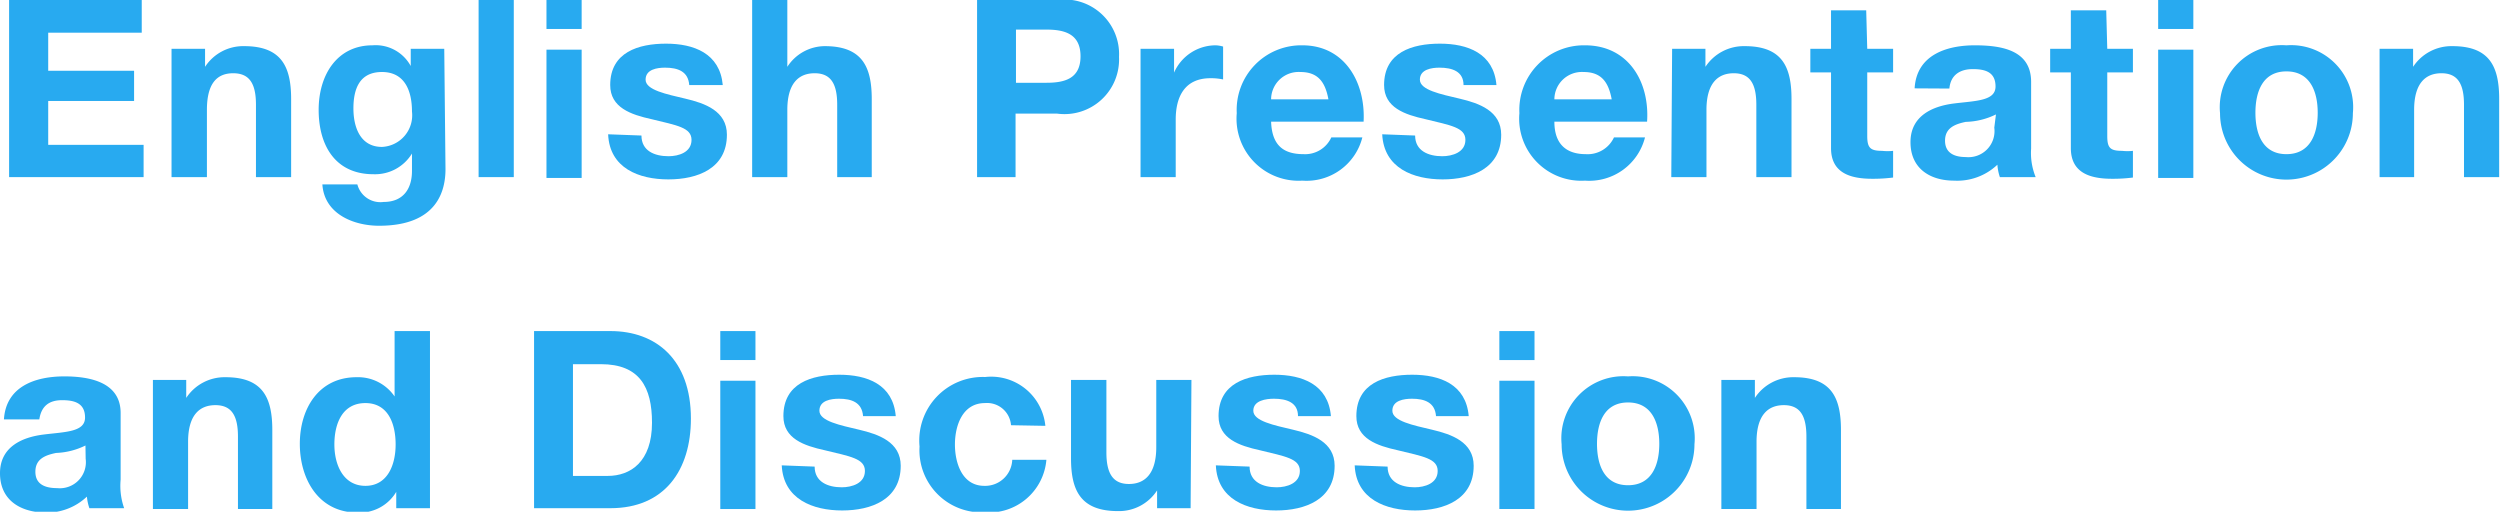 <svg xmlns="http://www.w3.org/2000/svg" viewBox="0 0 120.82 24.73"><path d="M.44,0H6.85V1.58H2.33V3.42H6.48V4.88H2.33V7H6.94V8.56H.44Z" style="fill:#28aaf0"/><path d="M8.29,2.36H9.91v.87h0a2.2,2.2,0,0,1,1.89-1c1.81,0,2.27,1,2.27,2.56V8.56h-1.7V5.06c0-1-.3-1.52-1.1-1.52S10,4.05,10,5.31V8.56H8.29Z" style="fill:#28aaf0"/><path d="M21.53,8.17c0,1-.36,2.74-3.21,2.74-1.23,0-2.65-.57-2.74-2h1.69a1.15,1.15,0,0,0,1.27.85c.95,0,1.38-.64,1.37-1.53V7.42h0a2.09,2.09,0,0,1-1.86,1c-1.86,0-2.65-1.41-2.65-3.11S16.3,2.19,18,2.19a1.93,1.93,0,0,1,1.85,1h0V2.36h1.62ZM19.91,5.39c0-1-.35-1.91-1.45-1.91s-1.38.84-1.38,1.76.34,1.86,1.38,1.86A1.53,1.53,0,0,0,19.91,5.39Z" style="fill:#28aaf0"/><path d="M23.13,0h1.7V8.56h-1.7Z" style="fill:#28aaf0"/><path d="M28.11,1.4h-1.7V0h1.7Zm-1.7,1h1.7v6.2h-1.7Z" style="fill:#28aaf0"/><path d="M31,6.55c0,.74.63,1,1.31,1,.49,0,1.11-.19,1.11-.79s-.71-.7-1.93-1c-1-.22-2-.56-2-1.65,0-1.59,1.37-2,2.7-2s2.6.46,2.74,2H33.31c-.05-.66-.55-.84-1.17-.84-.38,0-.94.08-.94.58s1,.7,1.93.92,2,.59,2,1.74c0,1.63-1.41,2.16-2.83,2.16s-2.84-.54-2.91-2.18Z" style="fill:#28aaf0"/><path d="M36.35,0h1.7V3.23h0a2.17,2.17,0,0,1,1.81-1c1.81,0,2.27,1,2.27,2.56V8.56H40.46V5.06c0-1-.3-1.52-1.09-1.52s-1.32.51-1.32,1.77V8.56h-1.7Z" style="fill:#28aaf0"/><path d="M47.22,0h3.86a2.64,2.64,0,0,1,3,2.75,2.64,2.64,0,0,1-3,2.74h-2V8.56H47.22ZM49.1,4h1.47c.87,0,1.65-.19,1.65-1.28s-.78-1.29-1.65-1.29H49.1Z" style="fill:#28aaf0"/><path d="M55.12,2.36h1.62V3.51h0a2.2,2.2,0,0,1,2-1.32,1.43,1.43,0,0,1,.37.06V3.84a2.74,2.74,0,0,0-.61-.06c-1.25,0-1.68.9-1.68,2V8.56h-1.7Z" style="fill:#28aaf0"/><path d="M61.43,5.88C61.47,7,62,7.45,63,7.45a1.39,1.39,0,0,0,1.34-.81h1.5a2.78,2.78,0,0,1-2.9,2.09,3,3,0,0,1-3.17-3.26,3.12,3.12,0,0,1,3.17-3.28C65,2.19,66,4,65.9,5.88ZM64.2,4.8c-.16-.87-.53-1.32-1.36-1.32A1.33,1.33,0,0,0,61.43,4.8Z" style="fill:#28aaf0"/><path d="M68.39,6.55c0,.74.64,1,1.31,1,.49,0,1.12-.19,1.12-.79s-.71-.7-1.93-1c-1-.22-2-.56-2-1.65,0-1.59,1.37-2,2.7-2s2.6.46,2.73,2H70.73c0-.66-.55-.84-1.16-.84-.38,0-.95.08-.95.58s1,.7,1.93.92,2,.59,2,1.74c0,1.63-1.42,2.16-2.83,2.16s-2.84-.54-2.92-2.18Z" style="fill:#28aaf0"/><path d="M75.12,5.88c0,1.08.57,1.57,1.52,1.57A1.4,1.4,0,0,0,78,6.64h1.5a2.78,2.78,0,0,1-2.9,2.09,3,3,0,0,1-3.17-3.26,3.12,3.12,0,0,1,3.17-3.28c2.11,0,3.13,1.78,3,3.69ZM77.89,4.8c-.16-.87-.53-1.32-1.36-1.32A1.33,1.33,0,0,0,75.12,4.8Z" style="fill:#28aaf0"/><path d="M80.81,2.36h1.61v.87h0a2.22,2.22,0,0,1,1.9-1c1.81,0,2.26,1,2.26,2.56V8.56h-1.7V5.06c0-1-.3-1.52-1.09-1.52s-1.32.51-1.32,1.77V8.56h-1.7Z" style="fill:#28aaf0"/><path d="M90.24,2.36h1.25V3.5H90.24V6.57c0,.58.15.72.72.72a2.38,2.38,0,0,0,.53,0V8.58a7.74,7.74,0,0,1-1,.06c-1,0-2-.24-2-1.48V3.5h-1V2.36h1V.5h1.7Z" style="fill:#28aaf0"/><path d="M92.53,4.27c.09-1.6,1.52-2.08,2.91-2.08s2.72.28,2.72,1.77V7.18a3.09,3.09,0,0,0,.22,1.38H96.65a2.37,2.37,0,0,1-.12-.6,2.82,2.82,0,0,1-2.09.77c-1.17,0-2.11-.59-2.11-1.86S93.39,5.13,94.44,5s2-.12,2-.82-.5-.84-1.1-.84-1.07.27-1.13.94Zm3.93,1.26A3.5,3.5,0,0,1,95,5.89c-.52.11-1,.29-1,.91s.49.79,1,.79a1.26,1.26,0,0,0,1.38-1.42Z" style="fill:#28aaf0"/><path d="M101.84,2.36h1.24V3.5h-1.24V6.57c0,.58.14.72.72.72a2.29,2.29,0,0,0,.52,0V8.58a7.63,7.63,0,0,1-1,.06c-1,0-2-.24-2-1.48V3.5h-1V2.36h1V.5h1.71Z" style="fill:#28aaf0"/><path d="M106,1.4h-1.7V0H106Zm-1.7,1H106v6.2h-1.7Z" style="fill:#28aaf0"/><path d="M110.5,2.19a3,3,0,0,1,3.21,3.28,3.21,3.21,0,1,1-6.42,0A3,3,0,0,1,110.5,2.19Zm0,5.26c1.16,0,1.51-1,1.51-2s-.35-2-1.51-2-1.5,1-1.5,2S109.34,7.45,110.5,7.45Z" style="fill:#28aaf0"/><path d="M115,2.36h1.62v.87h0a2.22,2.22,0,0,1,1.9-1c1.81,0,2.26,1,2.26,2.56V8.56h-1.7V5.06c0-1-.3-1.52-1.09-1.52s-1.32.51-1.32,1.77V8.56H115Z" style="fill:#28aaf0"/><path d="M.19,20.27c.1-1.6,1.52-2.08,2.92-2.08,1.23,0,2.72.28,2.72,1.77v3.22A3.26,3.26,0,0,0,6,24.56H4.32A2.37,2.37,0,0,1,4.2,24a2.82,2.82,0,0,1-2.09.77C.94,24.73,0,24.14,0,22.87S1.06,21.13,2.11,21s2-.12,2-.82-.51-.84-1.11-.84S2,19.6,1.9,20.27Zm3.94,1.26a3.5,3.5,0,0,1-1.42.36c-.53.11-1,.29-1,.91s.49.79,1.05.79a1.26,1.26,0,0,0,1.38-1.42Z" style="fill:#28aaf0"/><path d="M7.39,18.36H9v.87H9a2.22,2.22,0,0,1,1.9-1c1.81,0,2.26,1,2.26,2.56v3.81H11.5v-3.5c0-1-.3-1.52-1.09-1.52s-1.32.51-1.32,1.77v3.25H7.39Z" style="fill:#28aaf0"/><path d="M19.15,23.77h0a2.05,2.05,0,0,1-1.88,1c-1.87,0-2.78-1.61-2.78-3.32s.92-3.22,2.74-3.22a2.14,2.14,0,0,1,1.84.93h0V16h1.71v8.56H19.15Zm-1.49-4.29c-1.12,0-1.5,1-1.5,2s.44,2,1.5,2,1.46-1,1.46-2S18.76,19.48,17.66,19.48Z" style="fill:#28aaf0"/><path d="M25.81,16H29.5c2.22,0,3.89,1.39,3.89,4.23,0,2.49-1.27,4.33-3.89,4.33H25.81Zm1.88,7h1.68c1.09,0,2.14-.67,2.14-2.57,0-1.72-.6-2.83-2.47-2.83H27.69Z" style="fill:#28aaf0"/><path d="M36.51,17.4h-1.7V16h1.7Zm-1.7,1h1.7v6.2h-1.7Z" style="fill:#28aaf0"/><path d="M39.37,22.55c0,.74.64,1,1.31,1,.49,0,1.12-.19,1.12-.79s-.71-.7-1.94-1c-1-.22-2-.56-2-1.65,0-1.59,1.36-2,2.7-2s2.6.46,2.73,2H41.71c-.05-.66-.55-.84-1.16-.84-.39,0-.95.08-.95.58s1,.7,1.93.92,2,.59,2,1.74c0,1.63-1.42,2.16-2.83,2.16s-2.84-.54-2.92-2.18Z" style="fill:#28aaf0"/><path d="M48.86,20.55a1.16,1.16,0,0,0-1.26-1.07c-1.09,0-1.45,1.1-1.45,2s.35,2,1.42,2a1.31,1.31,0,0,0,1.35-1.26h1.65a2.78,2.78,0,0,1-3,2.54,3,3,0,0,1-3.13-3.18,3.07,3.07,0,0,1,3.17-3.36,2.63,2.63,0,0,1,2.91,2.36Z" style="fill:#28aaf0"/><path d="M57.54,24.56H55.92V23.7h0a2.19,2.19,0,0,1-1.89,1c-1.81,0-2.27-1-2.27-2.55V18.36h1.71v3.5c0,1,.3,1.53,1.09,1.53s1.32-.52,1.32-1.78V18.36h1.7Z" style="fill:#28aaf0"/><path d="M60.39,22.55c0,.74.64,1,1.31,1,.49,0,1.12-.19,1.12-.79s-.71-.7-1.93-1c-1-.22-2-.56-2-1.65,0-1.59,1.37-2,2.7-2s2.6.46,2.73,2H62.73c0-.66-.55-.84-1.16-.84-.38,0-1,.08-1,.58s1,.7,1.93.92,2,.59,2,1.74c0,1.63-1.42,2.16-2.83,2.16s-2.84-.54-2.91-2.18Z" style="fill:#28aaf0"/><path d="M67.06,22.55c0,.74.64,1,1.31,1,.49,0,1.11-.19,1.11-.79s-.7-.7-1.93-1c-1-.22-2-.56-2-1.65,0-1.59,1.36-2,2.7-2s2.6.46,2.73,2H69.4c-.05-.66-.55-.84-1.16-.84-.39,0-.95.08-.95.58s1,.7,1.93.92,2,.59,2,1.74c0,1.63-1.42,2.16-2.83,2.16s-2.85-.54-2.92-2.18Z" style="fill:#28aaf0"/><path d="M74.16,17.4h-1.7V16h1.7Zm-1.7,1h1.7v6.2h-1.7Z" style="fill:#28aaf0"/><path d="M78.68,18.19a3,3,0,0,1,3.21,3.28,3.21,3.21,0,1,1-6.42,0A3,3,0,0,1,78.68,18.19Zm0,5.26c1.16,0,1.51-1,1.51-2s-.35-2-1.51-2-1.5,1-1.5,2S77.52,23.45,78.68,23.45Z" style="fill:#28aaf0"/><path d="M83.19,18.36h1.62v.87h0a2.22,2.22,0,0,1,1.9-1c1.81,0,2.26,1,2.26,2.56v3.81H87.3v-3.5c0-1-.3-1.52-1.09-1.52s-1.32.51-1.32,1.77v3.25h-1.7Z" style="fill:#28aaf0"/></svg>